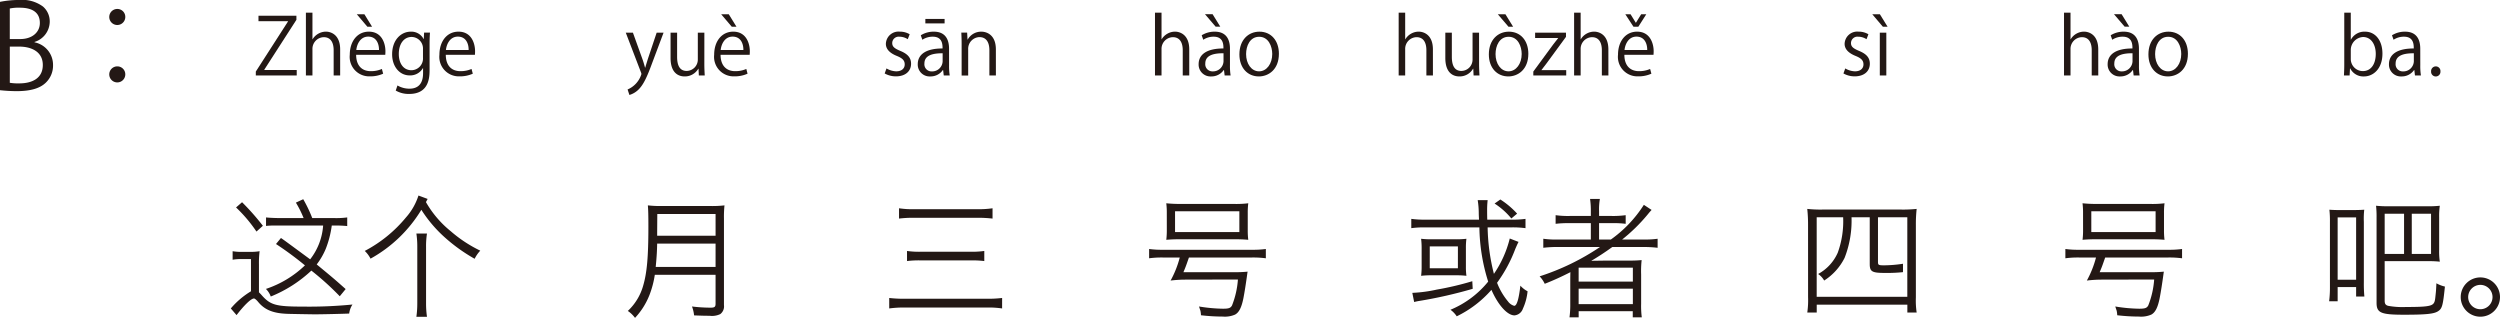 <svg xmlns="http://www.w3.org/2000/svg" width="381.828" height="48.55" viewBox="0 0 381.828 48.55"><defs><style>.a{fill:#231815;}</style></defs><g transform="translate(-60.48 -53.316)"><path class="a" d="M1020.322,59.78a3.51,3.51,0,0,1,2.826,3.457,3.612,3.612,0,0,1-1.1,2.7c-.918.9-2.4,1.3-4.465,1.3a24.2,24.2,0,0,1-2.539-.144V53.6a14.875,14.875,0,0,1,2.953-.288,5.336,5.336,0,0,1,3.619,1.008,3,3,0,0,1,1.026,2.377,3.278,3.278,0,0,1-2.323,3.025Zm-2.178-.5c1.818,0,2.989-1.044,2.989-2.448v-.018c0-1.621-1.19-2.323-3.062-2.323a6.446,6.446,0,0,0-1.53.126v4.663Zm-1.6,6.681a7.793,7.793,0,0,0,1.459.09c1.891,0,3.582-.738,3.582-2.809,0-2.053-1.782-2.809-3.6-2.809h-1.44Z" transform="translate(-954.567)"/><path class="a" d="M1034.184,55.909a1.225,1.225,0,1,1-1.225-1.225A1.211,1.211,0,0,1,1034.184,55.909Zm0,8.75a1.225,1.225,0,1,1-1.225-1.206A1.216,1.216,0,0,1,1034.184,64.659Z" transform="translate(-954.567)"/><path class="a" d="M1060.318,56.342l-4.905,7.616v.048h4.953v.84h-6.249v-.6l4.918-7.652v-.036h-4.51v-.839h5.793Z" transform="translate(-954.567)"/><path class="a" d="M1067,64.846h-.994V60.984c0-1.067-.385-1.991-1.512-1.991a1.779,1.779,0,0,0-1.726,1.835v4.018h-1v-9.6h1v4.066h.023a2.4,2.4,0,0,1,2.027-1.164c.8,0,2.182.492,2.182,2.711Z" transform="translate(-954.567)"/><path class="a" d="M1073.566,64.57a4.73,4.73,0,0,1-2.05.408,2.975,2.975,0,0,1-3.047-3.3c0-2.052,1.152-3.527,2.915-3.527,2.014,0,2.53,1.847,2.53,2.987,0,.228-.012.4-.023.551h-4.45c.012,1.811,1.043,2.495,2.219,2.495a4.131,4.131,0,0,0,1.715-.336Zm-.635-3.622c.012-.887-.36-2.039-1.644-2.039-1.2,0-1.726,1.139-1.822,2.039Zm-3.394-5.457h1.163l1.175,1.907h-.719Z" transform="translate(-954.567)"/><path class="a" d="M1080.718,58.3c-.036.468-.06,1-.06,1.8V63.91c0,1.14-.024,3.754-3.119,3.754a3.912,3.912,0,0,1-2.051-.516l.264-.779a3.6,3.6,0,0,0,1.836.491c1.2,0,2.074-.635,2.074-2.362v-.78h-.023a2.235,2.235,0,0,1-2.028,1.115c-1.558,0-2.673-1.378-2.673-3.213,0-2.267,1.415-3.467,2.83-3.467a2.1,2.1,0,0,1,1.978,1.128h.025l.047-.984Zm-1.068,2.519a1.763,1.763,0,0,0-1.738-1.859c-1.152,0-1.955,1.02-1.955,2.6,0,1.391.672,2.482,1.942,2.482a1.789,1.789,0,0,0,1.751-1.919Z" transform="translate(-954.567)"/><path class="a" d="M1087.258,64.57a4.735,4.735,0,0,1-2.051.408,2.976,2.976,0,0,1-3.047-3.3c0-2.052,1.153-3.527,2.915-3.527,2.015,0,2.53,1.847,2.53,2.987,0,.228-.011.4-.023.551h-4.449c.012,1.811,1.043,2.495,2.219,2.495a4.13,4.13,0,0,0,1.714-.336Zm-.636-3.622c.013-.887-.359-2.039-1.643-2.039-1.2,0-1.727,1.139-1.823,2.039Z" transform="translate(-954.567)"/><path class="a" d="M1116.393,58.309l-1.739,4.63c-.78,2.123-1.332,3.346-2.147,4.114a3.3,3.3,0,0,1-1.331.767l-.276-.84a3.731,3.731,0,0,0,2.111-2.35.852.852,0,0,0-.073-.276l-2.314-6.045h1.091l1.428,3.97c.168.456.312.971.42,1.367h.035c.108-.4.264-.887.42-1.391l1.32-3.946Z" transform="translate(-954.567)"/><path class="a" d="M1122.621,63.106c0,.672.035,1.236.06,1.74h-.9l-.048-1.032h-.036a2.37,2.37,0,0,1-2.087,1.176c-.983,0-2.147-.564-2.147-2.819V58.309h1v3.682c0,1.272.372,2.159,1.463,2.159a1.731,1.731,0,0,0,1.7-1.775V58.309h1Z" transform="translate(-954.567)"/><path class="a" d="M1129.221,64.57a4.734,4.734,0,0,1-2.051.408,2.976,2.976,0,0,1-3.047-3.3c0-2.052,1.152-3.527,2.915-3.527,2.015,0,2.53,1.847,2.53,2.987,0,.228-.011.4-.023.551H1125.1c.011,1.811,1.043,2.495,2.218,2.495a4.132,4.132,0,0,0,1.715-.336Zm-.636-3.622c.013-.887-.359-2.039-1.644-2.039-1.2,0-1.726,1.139-1.822,2.039Zm-3.394-5.457h1.163l1.175,1.907h-.718Z" transform="translate(-954.567)"/><path class="a" d="M1153.689,59.305a2.338,2.338,0,0,0-1.271-.384.985.985,0,0,0-1.1.972c0,.563.372.827,1.211,1.187,1.055.432,1.667.983,1.667,1.967,0,1.163-.887,1.931-2.314,1.931a3.462,3.462,0,0,1-1.716-.444l.276-.768a3.107,3.107,0,0,0,1.476.444c.875,0,1.307-.468,1.307-1.055,0-.612-.348-.948-1.211-1.3-1.1-.443-1.667-1.055-1.667-1.847a1.932,1.932,0,0,1,2.135-1.859,2.892,2.892,0,0,1,1.5.4Z" transform="translate(-954.567)"/><path class="a" d="M1160,63.287a9.149,9.149,0,0,0,.1,1.559h-.911l-.1-.84h-.035a2.273,2.273,0,0,1-1.932.984,1.812,1.812,0,0,1-1.906-1.859c0-1.571,1.367-2.423,3.789-2.411,0-.552,0-1.8-1.486-1.8a2.825,2.825,0,0,0-1.6.468l-.24-.684a3.719,3.719,0,0,1,1.992-.552c1.846,0,2.326,1.307,2.326,2.6Zm-.983-1.835c-1.236,0-2.783.179-2.783,1.559a1.087,1.087,0,0,0,1.127,1.211,1.6,1.6,0,0,0,1.656-1.535Zm-2.639-5.242h2.938v.684h-2.938Z" transform="translate(-954.567)"/><path class="a" d="M1167.151,64.846h-.995V60.984c0-1.067-.384-2-1.523-2a1.781,1.781,0,0,0-1.715,1.859v4.006h-1V59.988c0-.671-.024-1.163-.047-1.691h.887l.06,1.068h.024a2.334,2.334,0,0,1,2.1-1.212c.815,0,2.206.492,2.206,2.711Z" transform="translate(-954.567)"/><path class="a" d="M1196.683,64.846h-.995V60.984c0-1.067-.384-1.991-1.512-1.991a1.779,1.779,0,0,0-1.727,1.835v4.018h-1v-9.6h1v4.066h.024a2.4,2.4,0,0,1,2.027-1.164c.8,0,2.183.492,2.183,2.711Z" transform="translate(-954.567)"/><path class="a" d="M1202.9,63.287a9.25,9.25,0,0,0,.1,1.559h-.911l-.1-.84h-.037a2.27,2.27,0,0,1-1.93.984,1.813,1.813,0,0,1-1.908-1.859c0-1.571,1.368-2.423,3.791-2.411,0-.552,0-1.8-1.488-1.8a2.828,2.828,0,0,0-1.594.468l-.24-.684a3.717,3.717,0,0,1,1.99-.552c1.848,0,2.327,1.307,2.327,2.6Zm-3.813-7.8h1.163l1.175,1.907h-.707Zm2.83,5.961c-1.235,0-2.783.179-2.783,1.559a1.088,1.088,0,0,0,1.128,1.211,1.6,1.6,0,0,0,1.655-1.535Z" transform="translate(-954.567)"/><path class="a" d="M1210.375,61.523c0,2.435-1.607,3.467-3.059,3.467-1.679,0-2.974-1.26-2.974-3.37,0-2.231,1.391-3.467,3.058-3.467C1209.188,58.153,1210.375,59.521,1210.375,61.523Zm-3.011-2.59c-1.415,0-2,1.391-2,2.65,0,1.452.8,2.627,1.979,2.627s2.015-1.175,2.015-2.65C1209.355,60.4,1208.791,58.933,1207.364,58.933Z" transform="translate(-954.567)"/><path class="a" d="M1233.9,64.846h-1V60.984c0-1.067-.382-1.991-1.51-1.991a1.78,1.78,0,0,0-1.728,1.835v4.018h-.995v-9.6h.995v4.066h.025a2.4,2.4,0,0,1,2.026-1.164c.8,0,2.184.492,2.184,2.711Z" transform="translate(-954.567)"/><path class="a" d="M1240.949,63.106c0,.672.037,1.236.061,1.74h-.9l-.047-1.032h-.037a2.368,2.368,0,0,1-2.087,1.176c-.983,0-2.146-.564-2.146-2.819V58.309h.995v3.682c0,1.272.372,2.159,1.464,2.159a1.731,1.731,0,0,0,1.7-1.775V58.309h.994Z" transform="translate(-954.567)"/><path class="a" d="M1248.473,61.523c0,2.435-1.606,3.467-3.057,3.467-1.68,0-2.975-1.26-2.975-3.37,0-2.231,1.391-3.467,3.059-3.467C1247.285,58.153,1248.473,59.521,1248.473,61.523Zm-3.01-2.59c-1.415,0-2,1.391-2,2.65,0,1.452.8,2.627,1.979,2.627s2.014-1.175,2.014-2.65C1247.453,60.4,1246.891,58.933,1245.463,58.933Zm-1.654-3.442h1.162l1.175,1.907h-.707Z" transform="translate(-954.567)"/><path class="a" d="M1254.221,58.309v.636l-2.987,4.077c-.252.349-.49.66-.754.984v.024h3.778v.816h-5.026v-.6l3.01-4.1c.264-.349.5-.66.779-1v-.024h-3.513v-.816Z" transform="translate(-954.567)"/><path class="a" d="M1260.7,64.846h-1V60.984c0-1.067-.385-1.991-1.512-1.991a1.779,1.779,0,0,0-1.726,1.835v4.018h-1v-9.6h1v4.066h.023a2.4,2.4,0,0,1,2.028-1.164c.8,0,2.183.492,2.183,2.711Z" transform="translate(-954.567)"/><path class="a" d="M1267.266,64.57a4.75,4.75,0,0,1-2.051.408,2.975,2.975,0,0,1-3.047-3.3c0-2.052,1.15-3.527,2.914-3.527,2.016,0,2.531,1.847,2.531,2.987,0,.228-.013.4-.025.551h-4.449c.011,1.811,1.043,2.495,2.218,2.495a4.117,4.117,0,0,0,1.715-.336Zm-.637-3.622c.012-.887-.359-2.039-1.643-2.039-1.2,0-1.726,1.139-1.824,2.039Zm-1.356-3.55h-.744l-1.246-1.907h.8l.8,1.295h.023l.8-1.295h.781Z" transform="translate(-954.567)"/><path class="a" d="M1300.121,59.305a2.338,2.338,0,0,0-1.271-.384.985.985,0,0,0-1.1.972c0,.563.371.827,1.211,1.187,1.055.432,1.668.983,1.668,1.967,0,1.163-.889,1.931-2.316,1.931a3.458,3.458,0,0,1-1.715-.444l.277-.768a3.1,3.1,0,0,0,1.475.444c.875,0,1.306-.468,1.306-1.055,0-.612-.347-.948-1.211-1.3-1.1-.443-1.668-1.055-1.668-1.847a1.933,1.933,0,0,1,2.135-1.859,2.89,2.89,0,0,1,1.5.4Z" transform="translate(-954.567)"/><path class="a" d="M1301,55.491h1.164l1.176,1.907h-.721Zm2.147,9.355h-.995V58.309h.995Z" transform="translate(-954.567)"/><path class="a" d="M1335.518,64.846h-1V60.984c0-1.067-.382-1.991-1.509-1.991a1.781,1.781,0,0,0-1.729,1.835v4.018h-.994v-9.6h.994v4.066h.026a2.4,2.4,0,0,1,2.025-1.164c.805,0,2.184.492,2.184,2.711Z" transform="translate(-954.567)"/><path class="a" d="M1341.734,63.287a9.149,9.149,0,0,0,.1,1.559h-.912l-.1-.84h-.035a2.273,2.273,0,0,1-1.932.984,1.812,1.812,0,0,1-1.906-1.859c0-1.571,1.367-2.423,3.789-2.411,0-.552,0-1.8-1.486-1.8a2.83,2.83,0,0,0-1.6.468l-.24-.684a3.724,3.724,0,0,1,1.992-.552c1.846,0,2.326,1.307,2.326,2.6Zm-3.814-7.8h1.164l1.176,1.907h-.709Zm2.83,5.961c-1.234,0-2.781.179-2.781,1.559a1.087,1.087,0,0,0,1.127,1.211,1.6,1.6,0,0,0,1.654-1.535Z" transform="translate(-954.567)"/><path class="a" d="M1349.209,61.523c0,2.435-1.6,3.467-3.057,3.467-1.679,0-2.974-1.26-2.974-3.37,0-2.231,1.39-3.467,3.058-3.467C1348.021,58.153,1349.209,59.521,1349.209,61.523Zm-3.01-2.59c-1.416,0-2,1.391-2,2.65,0,1.452.8,2.627,1.979,2.627s2.013-1.175,2.013-2.65C1348.189,60.4,1347.627,58.933,1346.2,58.933Z" transform="translate(-954.567)"/><path class="a" d="M1374.111,59.365a2.326,2.326,0,0,1,2.17-1.212c1.547,0,2.639,1.332,2.639,3.347,0,2.374-1.451,3.49-2.807,3.49A2.235,2.235,0,0,1,1374,63.766h-.035l-.061,1.08h-.863c.023-.432.049-1.092.049-1.619V55.251h.994v4.114Zm-.025,2.926a1.844,1.844,0,0,0,1.836,1.883c1.271,0,1.978-1.091,1.978-2.638,0-1.368-.671-2.567-1.943-2.567A1.983,1.983,0,0,0,1374.086,61Z" transform="translate(-954.567)"/><path class="a" d="M1384.7,63.287a9.149,9.149,0,0,0,.1,1.559h-.912l-.1-.84h-.035a2.274,2.274,0,0,1-1.932.984,1.812,1.812,0,0,1-1.906-1.859c0-1.571,1.367-2.423,3.789-2.411,0-.552,0-1.8-1.486-1.8a2.825,2.825,0,0,0-1.6.468l-.24-.684a3.722,3.722,0,0,1,1.992-.552c1.846,0,2.326,1.307,2.326,2.6Zm-.984-1.835c-1.235,0-2.782.179-2.782,1.559a1.087,1.087,0,0,0,1.127,1.211,1.6,1.6,0,0,0,1.655-1.535Z" transform="translate(-954.567)"/><path class="a" d="M1386.352,64.234a.722.722,0,0,1,.718-.779.714.714,0,0,1,.709.779.715.715,0,1,1-1.427,0Z" transform="translate(-954.567)"/><path class="a" d="M1053.377,92.884h-1.32a7.82,7.82,0,0,0-1.481.1v-1.3a7.842,7.842,0,0,0,1.561.1h1.06a8.43,8.43,0,0,0,1.5-.1,14.247,14.247,0,0,0-.1,2.02v4.261a5.786,5.786,0,0,1,.459.48c1.32,1.481,2.181,1.7,6.361,1.7a66.823,66.823,0,0,0,7.463-.32,3.262,3.262,0,0,0-.5,1.38c-.861.04-4.121.12-5.281.12-.241,0-3.982-.06-4.2-.08-2.16-.08-3.46-.62-4.46-1.86-.241-.281-.481-.481-.6-.481-.441,0-1.5,1.021-2.661,2.541l-.879-1.02a12.494,12.494,0,0,1,3.08-2.621Zm-1.36-8.682a36.7,36.7,0,0,1,3.18,3.6l-.98.88A22.091,22.091,0,0,0,1051.1,85Zm5.941,5.462c.56.379,2.04,1.48,4.461,3.26a9.452,9.452,0,0,0,1.98-5.161h-7.362a10.846,10.846,0,0,0-1.359.06v-1.3c.46.06,1.48.1,2.2.1h3.54a16.026,16.026,0,0,0-1.18-2.361l1.121-.52a20.4,20.4,0,0,1,1.26,2.581c.02.06.039.1.119.3h3.3a12.908,12.908,0,0,0,2.041-.1v1.32a16.605,16.605,0,0,0-1.9-.08h-.46a15.14,15.14,0,0,1-.921,3.561,10.6,10.6,0,0,1-1.38,2.38c2.641,2.181,2.641,2.181,4.421,3.761l-.9,1.1a42.114,42.114,0,0,0-4.339-3.92,19.993,19.993,0,0,1-6.2,3.96,3.084,3.084,0,0,0-.74-1.16,15.819,15.819,0,0,0,5.962-3.6,50.631,50.631,0,0,0-4.422-3.261Z" transform="translate(-954.567)"/><path class="a" d="M1080.1,84.182a15.786,15.786,0,0,0,3.781,4.441A20.247,20.247,0,0,0,1088.4,91.6a4.944,4.944,0,0,0-.86,1.24,25.679,25.679,0,0,1-4.44-3.16,20.169,20.169,0,0,1-3.7-4.322,20.835,20.835,0,0,1-7.761,7.462,4.43,4.43,0,0,0-.881-1.18,20.428,20.428,0,0,0,6.281-5.1,9.305,9.305,0,0,0,1.921-3.361l1.4.52Zm-1.459,17.524a14.578,14.578,0,0,0,.139-2.1V91.044a13.5,13.5,0,0,0-.139-2.061h1.619a12.509,12.509,0,0,0-.14,2.061v8.561a14.422,14.422,0,0,0,.14,2.1Z" transform="translate(-954.567)"/><path class="a" d="M1115.057,95.285a14.354,14.354,0,0,1-.821,3.1,10.955,10.955,0,0,1-2.2,3.481,4.58,4.58,0,0,0-1.1-1.06,8.4,8.4,0,0,0,2.36-3.921c.559-1.921.78-4.341.78-8.942,0-1.68-.019-2.521-.08-3.26a17.223,17.223,0,0,0,2.1.1h7.521a16.3,16.3,0,0,0,2.081-.1,17.516,17.516,0,0,0-.08,2.06V99.906a1.484,1.484,0,0,1-.56,1.38,2.888,2.888,0,0,1-1.621.26c-.7,0-1.44-.02-2.38-.06a5.567,5.567,0,0,0-.321-1.361,23.186,23.186,0,0,0,2.861.181c.58,0,.74-.12.74-.6V95.285Zm9.281-4.762h-8.922c-.02,1.081-.06,1.921-.22,3.561h9.142Zm0-4.521h-8.9l-.021,2.841v.48h8.922Z" transform="translate(-954.567)"/><path class="a" d="M1168.1,100.426a13.848,13.848,0,0,0-2.321-.14H1153.3a16.372,16.372,0,0,0-2.441.14v-1.6a19.379,19.379,0,0,0,2.421.12h12.483a18.389,18.389,0,0,0,2.34-.12Zm-15.743-15.3a13.271,13.271,0,0,0,2.3.14h9.582a14.784,14.784,0,0,0,2.4-.14V86.7a19.023,19.023,0,0,0-2.4-.12h-9.582a17.075,17.075,0,0,0-2.3.12Zm1.22,6.521a13.446,13.446,0,0,0,2.08.12h7.642a13.786,13.786,0,0,0,2.08-.12v1.54a14.982,14.982,0,0,0-2.08-.1h-7.621a14.453,14.453,0,0,0-2.1.1Z" transform="translate(-954.567)"/><path class="a" d="M1196.635,92.644c-.481,1.38-.481,1.38-.84,2.241h7.641a17.949,17.949,0,0,0,2.161-.08c-.021.139-.04.2-.06.38-.181,1.32-.4,2.76-.6,3.76-.281,1.361-.661,2.1-1.261,2.421a3.906,3.906,0,0,1-1.88.3,29.643,29.643,0,0,1-3.321-.2,4.438,4.438,0,0,0-.08-.66c0-.02-.081-.24-.22-.681a24.009,24.009,0,0,0,3.641.341c.9,0,1.18-.1,1.4-.5a13.332,13.332,0,0,0,.9-3.961l-8.282.02a19.614,19.614,0,0,0-2,.14,15.334,15.334,0,0,0,1.4-3.521h-2.621a14.446,14.446,0,0,0-2.06.12v-1.42a13.876,13.876,0,0,0,2.06.12H1206.3a14.166,14.166,0,0,0,2.08-.12v1.42a14.763,14.763,0,0,0-2.08-.12Zm-3.381-6.781a11.519,11.519,0,0,0-.08-1.5,20.524,20.524,0,0,0,2.24.1h8.022a15.608,15.608,0,0,0,2.261-.1,11.519,11.519,0,0,0-.08,1.5v2.6a11.187,11.187,0,0,0,.08,1.48,20.181,20.181,0,0,0-2.1-.08h-8.3a21.1,21.1,0,0,0-2.121.08,11.793,11.793,0,0,0,.08-1.48Zm1.26-.28v3.18h9.822v-3.18Z" transform="translate(-954.567)"/><path class="a" d="M1242.255,88.043a30.551,30.551,0,0,0,.96,7.1,16.6,16.6,0,0,0,2.42-5.4l1.342.52c-.161.3-.182.36-.5,1.08a21.648,21.648,0,0,1-2.782,5.161,10.18,10.18,0,0,0,1.68,2.861,1.746,1.746,0,0,0,.941.66c.4,0,.7-1.021.94-3.081a3.856,3.856,0,0,0,1.1.86,8.372,8.372,0,0,1-.718,2.661,1.5,1.5,0,0,1-1.282,1.02c-1.08,0-2.5-1.56-3.52-3.9a16.7,16.7,0,0,1-5.3,4.041,3.789,3.789,0,0,0-.959-1,14.593,14.593,0,0,0,5.761-4.3,28.6,28.6,0,0,1-1.341-8.282h-8.342a14.444,14.444,0,0,0-2.06.12v-1.42a14.242,14.242,0,0,0,2.06.12h8.283c-.04-.821-.04-.861-.04-1.12a12.7,12.7,0,0,0-.161-1.861h1.521a13.366,13.366,0,0,0-.08,1.6c0,.4,0,.7.02,1.381h3.84a13.317,13.317,0,0,0,2-.12v1.42a14.149,14.149,0,0,0-2.08-.12Zm-2.28,9.382a68.733,68.733,0,0,1-8.082,1.841,7.3,7.3,0,0,0-.86.179l-.281-1.4a21.389,21.389,0,0,0,3.741-.5,45.713,45.713,0,0,0,5.421-1.28Zm-7.8-6.141a11.7,11.7,0,0,0-.08-1.5,13.357,13.357,0,0,0,1.66.079h3.581a13.293,13.293,0,0,0,1.68-.079,10.127,10.127,0,0,0-.08,1.46V94a10.032,10.032,0,0,0,.08,1.441,13.065,13.065,0,0,0-1.619-.08h-3.642a13.34,13.34,0,0,0-1.66.08,10.688,10.688,0,0,0,.08-1.461Zm1.24,3h4.3V90.944h-4.3Zm12.462-7.6a11.133,11.133,0,0,0-2.561-2.281l.881-.62a12.749,12.749,0,0,1,2.561,2.161Z" transform="translate(-954.567)"/><path class="a" d="M1261.074,89.9a18.991,18.991,0,0,0,5.041-5.3l1.182.779c-.24.261-.361.4-.621.721a26.086,26.086,0,0,1-3.881,3.8h3.281a14.155,14.155,0,0,0,2.141-.119v1.38a17.577,17.577,0,0,0-2.2-.12H1261.3c-1.281.92-2.1,1.44-3.221,2.12a3.113,3.113,0,0,0,.379-.02c.481,0,1.24-.02,1.7-.02h3.442c.959,0,1.48-.02,2.179-.08a15.4,15.4,0,0,0-.08,2.2v4.481a13.5,13.5,0,0,0,.1,2.06h-1.379v-.94h-8.262v.94h-1.4a14.463,14.463,0,0,0,.119-2.06v-3.4c0-.44,0-.92.02-1.44a42.235,42.235,0,0,1-3.92,1.78,4.271,4.271,0,0,0-.782-1.14,36.4,36.4,0,0,0,9.223-4.481h-6.461a17.122,17.122,0,0,0-2.2.12v-1.38a13.942,13.942,0,0,0,2.221.119h5.041V87.4h-3.221a15.372,15.372,0,0,0-2.16.1v-1.32a13.505,13.505,0,0,0,2.18.12h3.2v-.7a12.294,12.294,0,0,0-.119-1.9h1.5a9.433,9.433,0,0,0-.122,1.9v.7h1.862a14.372,14.372,0,0,0,2.2-.12V87.5a14.087,14.087,0,0,0-2.141-.1h-1.922v2.5Zm-4.92,6.422h8.282v-2.12h-8.282Zm0,3.441h8.282V97.4h-8.282Z" transform="translate(-954.567)"/><path class="a" d="M1291.193,87.683a22.224,22.224,0,0,0-.121-2.46,18.813,18.813,0,0,0,2.342.1H1305.4a20.519,20.519,0,0,0,2.381-.1,21.209,21.209,0,0,0-.121,2.46V98.746a12.356,12.356,0,0,0,.121,2.3h-1.422v-1.2h-13.841v1.2h-1.442a13.041,13.041,0,0,0,.121-2.34Zm6.641-1.18a15.588,15.588,0,0,1-1.061,6.2,8.747,8.747,0,0,1-3.119,3.461,2.933,2.933,0,0,0-.922-1,6.836,6.836,0,0,0,3-3.261,14.078,14.078,0,0,0,.821-5.4h-4.041V98.646h13.841V86.5h-4.48v6.8c0,.5.08.54.98.54a20.04,20.04,0,0,0,2.84-.24v1.281a22.808,22.808,0,0,1-2.759.119c-1.981,0-2.321-.2-2.321-1.379V86.5Z" transform="translate(-954.567)"/><path class="a" d="M1336.574,92.644c-.48,1.38-.48,1.38-.84,2.241h7.643a17.951,17.951,0,0,0,2.16-.08c-.021.139-.041.2-.06.38-.18,1.32-.4,2.76-.6,3.76-.281,1.361-.66,2.1-1.262,2.421a3.893,3.893,0,0,1-1.879.3,29.661,29.661,0,0,1-3.322-.2,4.552,4.552,0,0,0-.078-.66c0-.02-.08-.24-.221-.681a24.033,24.033,0,0,0,3.641.341c.9,0,1.18-.1,1.4-.5a13.306,13.306,0,0,0,.9-3.961l-8.282.02a19.657,19.657,0,0,0-2,.14,15.3,15.3,0,0,0,1.4-3.521h-2.619a14.422,14.422,0,0,0-2.061.12v-1.42a13.862,13.862,0,0,0,2.061.12h13.681a14.15,14.15,0,0,0,2.08-.12v1.42a14.706,14.706,0,0,0-2.08-.12Zm-3.381-6.781a11.372,11.372,0,0,0-.08-1.5,20.552,20.552,0,0,0,2.241.1h8.023a15.608,15.608,0,0,0,2.26-.1,11.372,11.372,0,0,0-.08,1.5v2.6a11.044,11.044,0,0,0,.08,1.48,20.187,20.187,0,0,0-2.1-.08h-8.3a21.118,21.118,0,0,0-2.121.08,11.634,11.634,0,0,0,.08-1.48Zm1.262-.28v3.18h9.82v-3.18Z" transform="translate(-954.567)"/><path class="a" d="M1370.9,87.243a16.122,16.122,0,0,0-.081-1.9c.44.039.92.059,1.741.059h1.6c.8,0,1.58-.02,1.981-.059a12.044,12.044,0,0,0-.061,1.86v9.2a21.339,21.339,0,0,0,.08,2.2H1374.9v-1.44h-2.821v2.161h-1.3a16.768,16.768,0,0,0,.122-2.181Zm1.179,8.8h2.821V86.523h-2.821Zm7.182,3.161c0,.5.119.7.519.82a12.031,12.031,0,0,0,2.721.18c3.141,0,3.981-.121,4.281-.621.141-.239.18-.419.28-1.48.021-.12.06-.62.1-1.52a4.811,4.811,0,0,0,1.3.5c-.3,2.9-.42,3.361-1.039,3.761-.621.42-1.881.54-5.2.54-3.541,0-4.2-.28-4.2-1.821V86.5a14.726,14.726,0,0,0-.08-1.761,16.591,16.591,0,0,0,1.839.08h6.1a14.794,14.794,0,0,0,1.8-.08,11.48,11.48,0,0,0-.1,1.761v4.981a10.783,10.783,0,0,0,.1,1.8,15.522,15.522,0,0,0-1.782-.08h-6.64Zm2.961-13.243h-2.961V92.1h2.961Zm4.121,6.141V85.963H1383.4V92.1Z" transform="translate(-954.567)"/><path class="a" d="M1396.875,98.686a3,3,0,1,1-3-3A3,3,0,0,1,1396.875,98.686Zm-4.861,0a1.86,1.86,0,1,0,1.861-1.861A1.87,1.87,0,0,0,1392.014,98.686Z" transform="translate(-954.567)"/></g></svg>